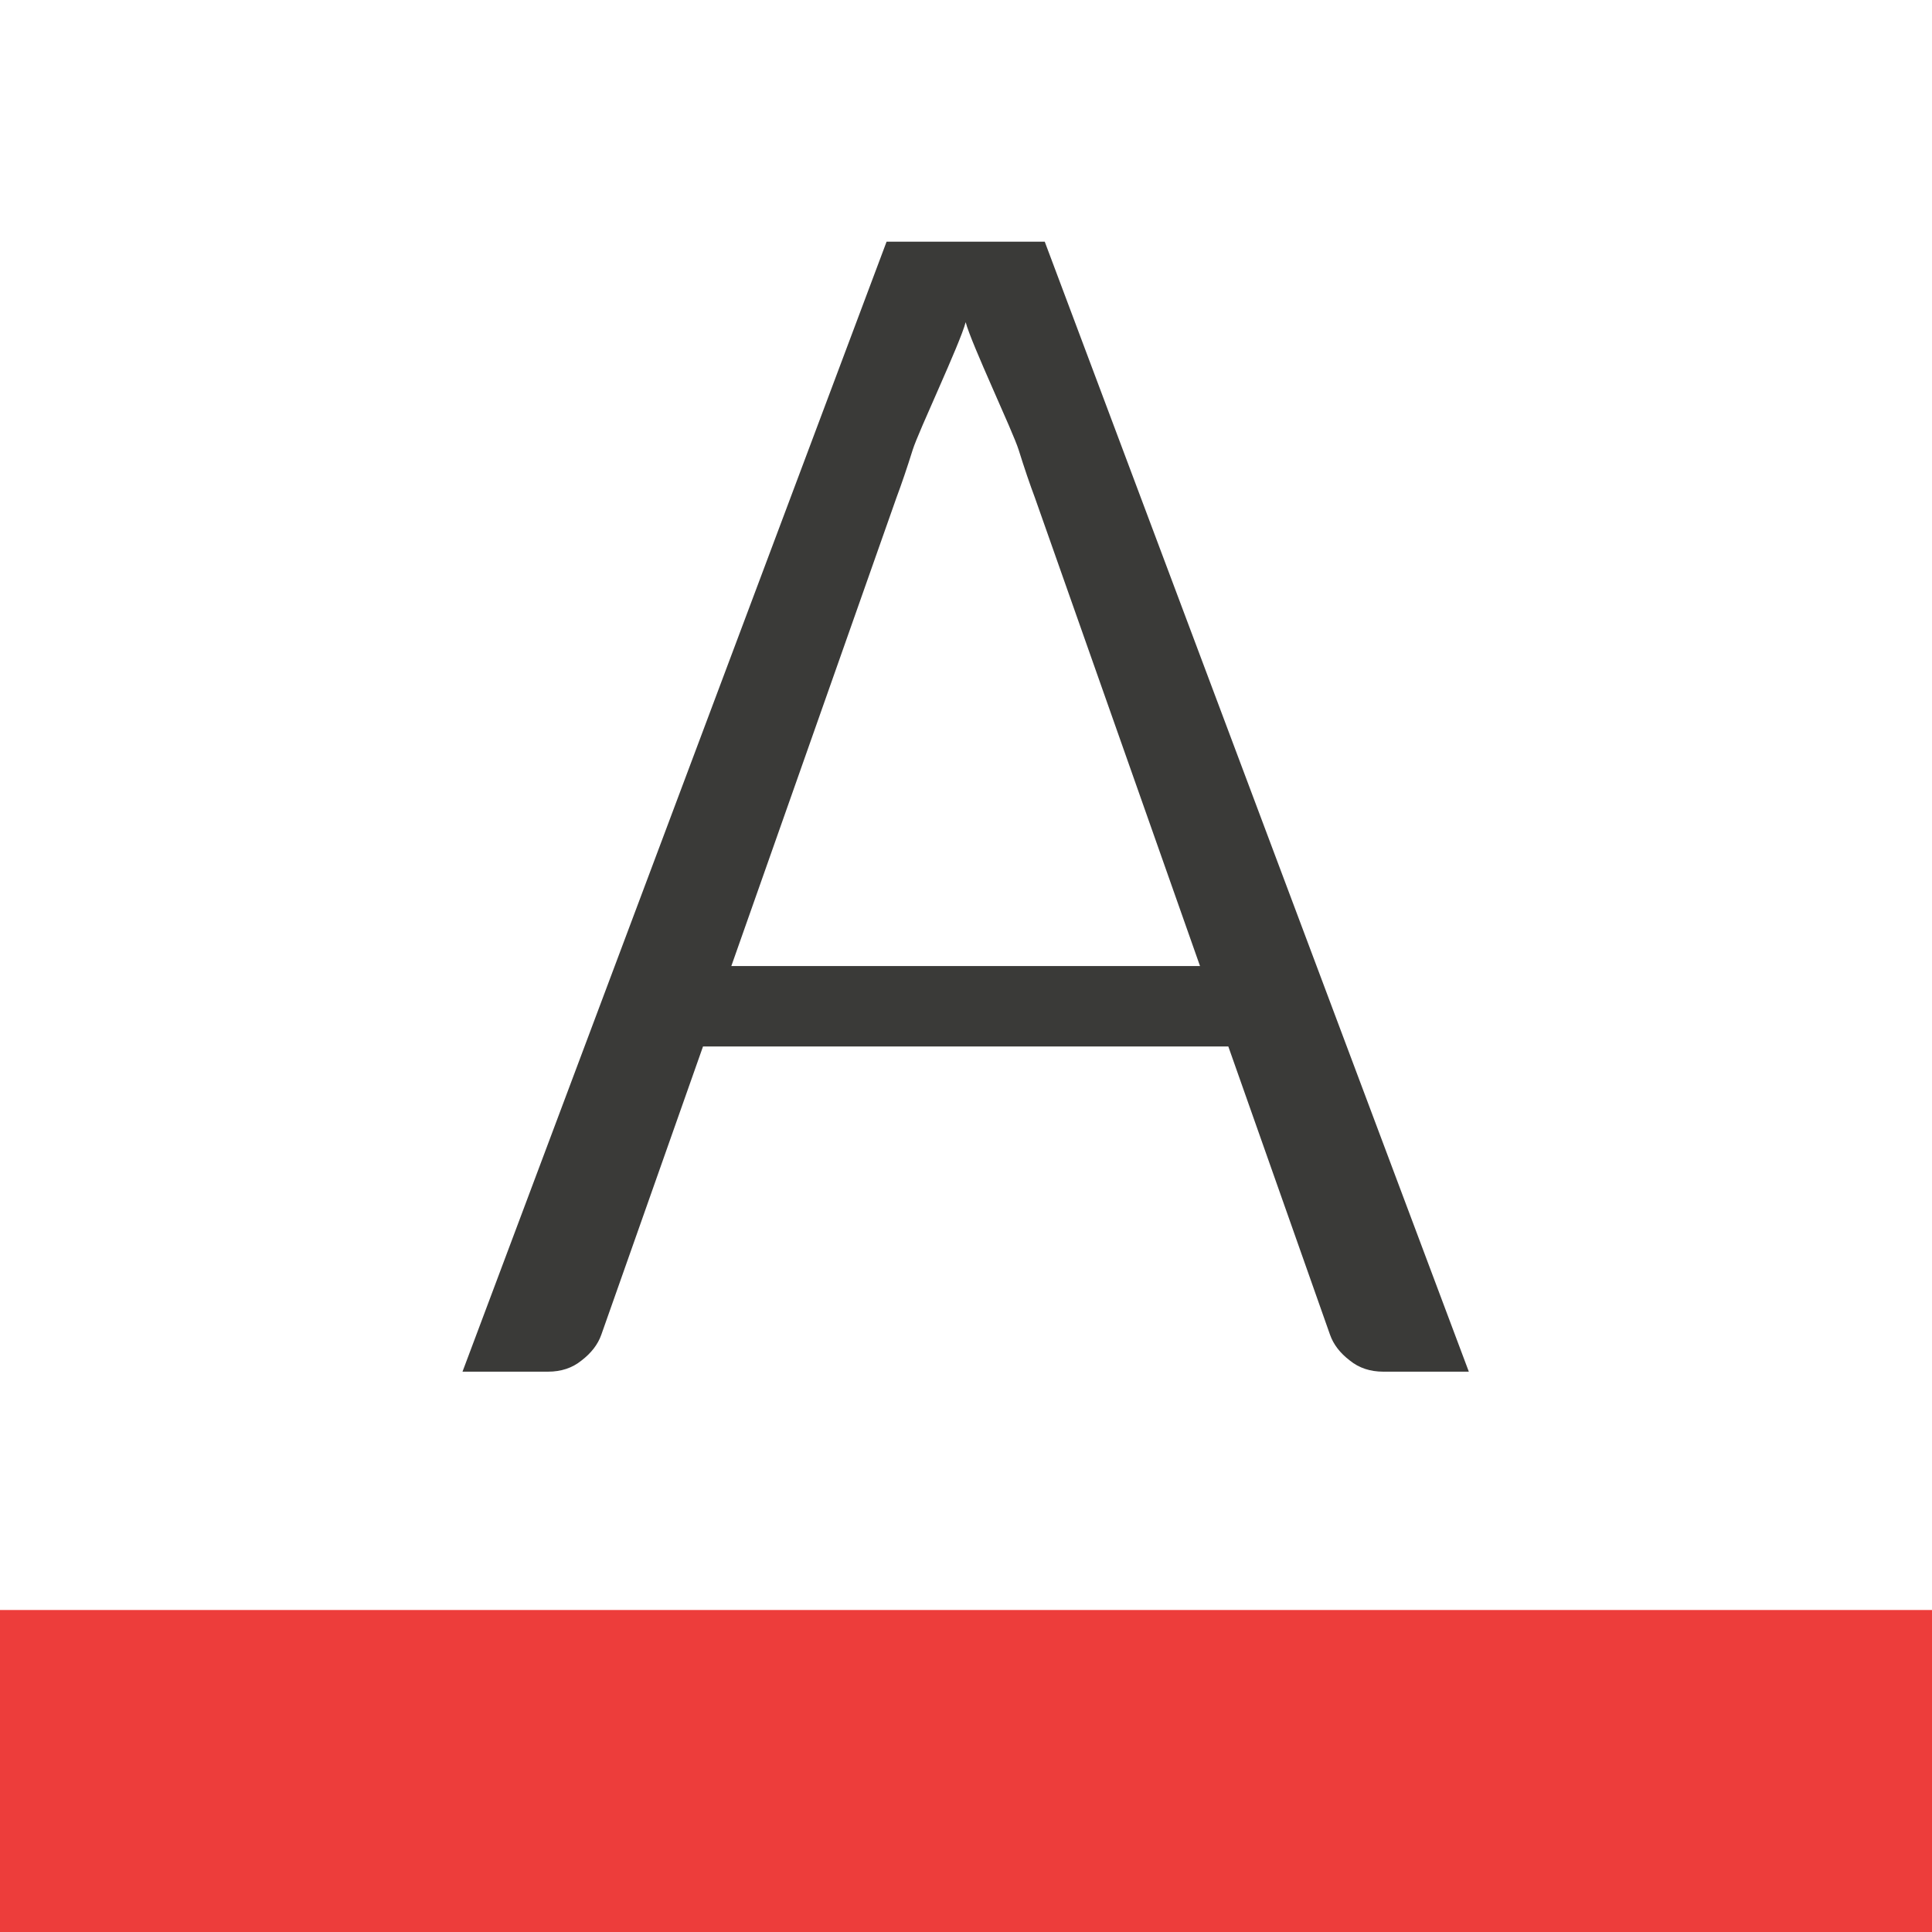 <svg viewBox="0 0 24 24" xmlns="http://www.w3.org/2000/svg"><path d="m29.286-16.164-9.631 25.662h1.942c.299 0 .552-.084.76-.253.221-.169.372-.364.45-.585l2.31-6.547h5.965 5.965l2.31 6.547c.078.221.228.416.45.585.208.169.461.253.76.253h1.942l-9.631-25.662h-1.796zm1.796 1.828c.13.495 1.073 2.482 1.203 2.899.13.417.254.78.371 1.092l3.748 10.631h-5.322-5.322l3.748-10.631c.117-.313.241-.676.371-1.092.13-.417 1.073-2.404 1.203-2.899z" fill="#3a3a38" transform="matrix(.547 0 0 .547 -5.006 11.844)"/><path d="m0 20h24v4h-24z" fill="#ed3d3b"/></svg>